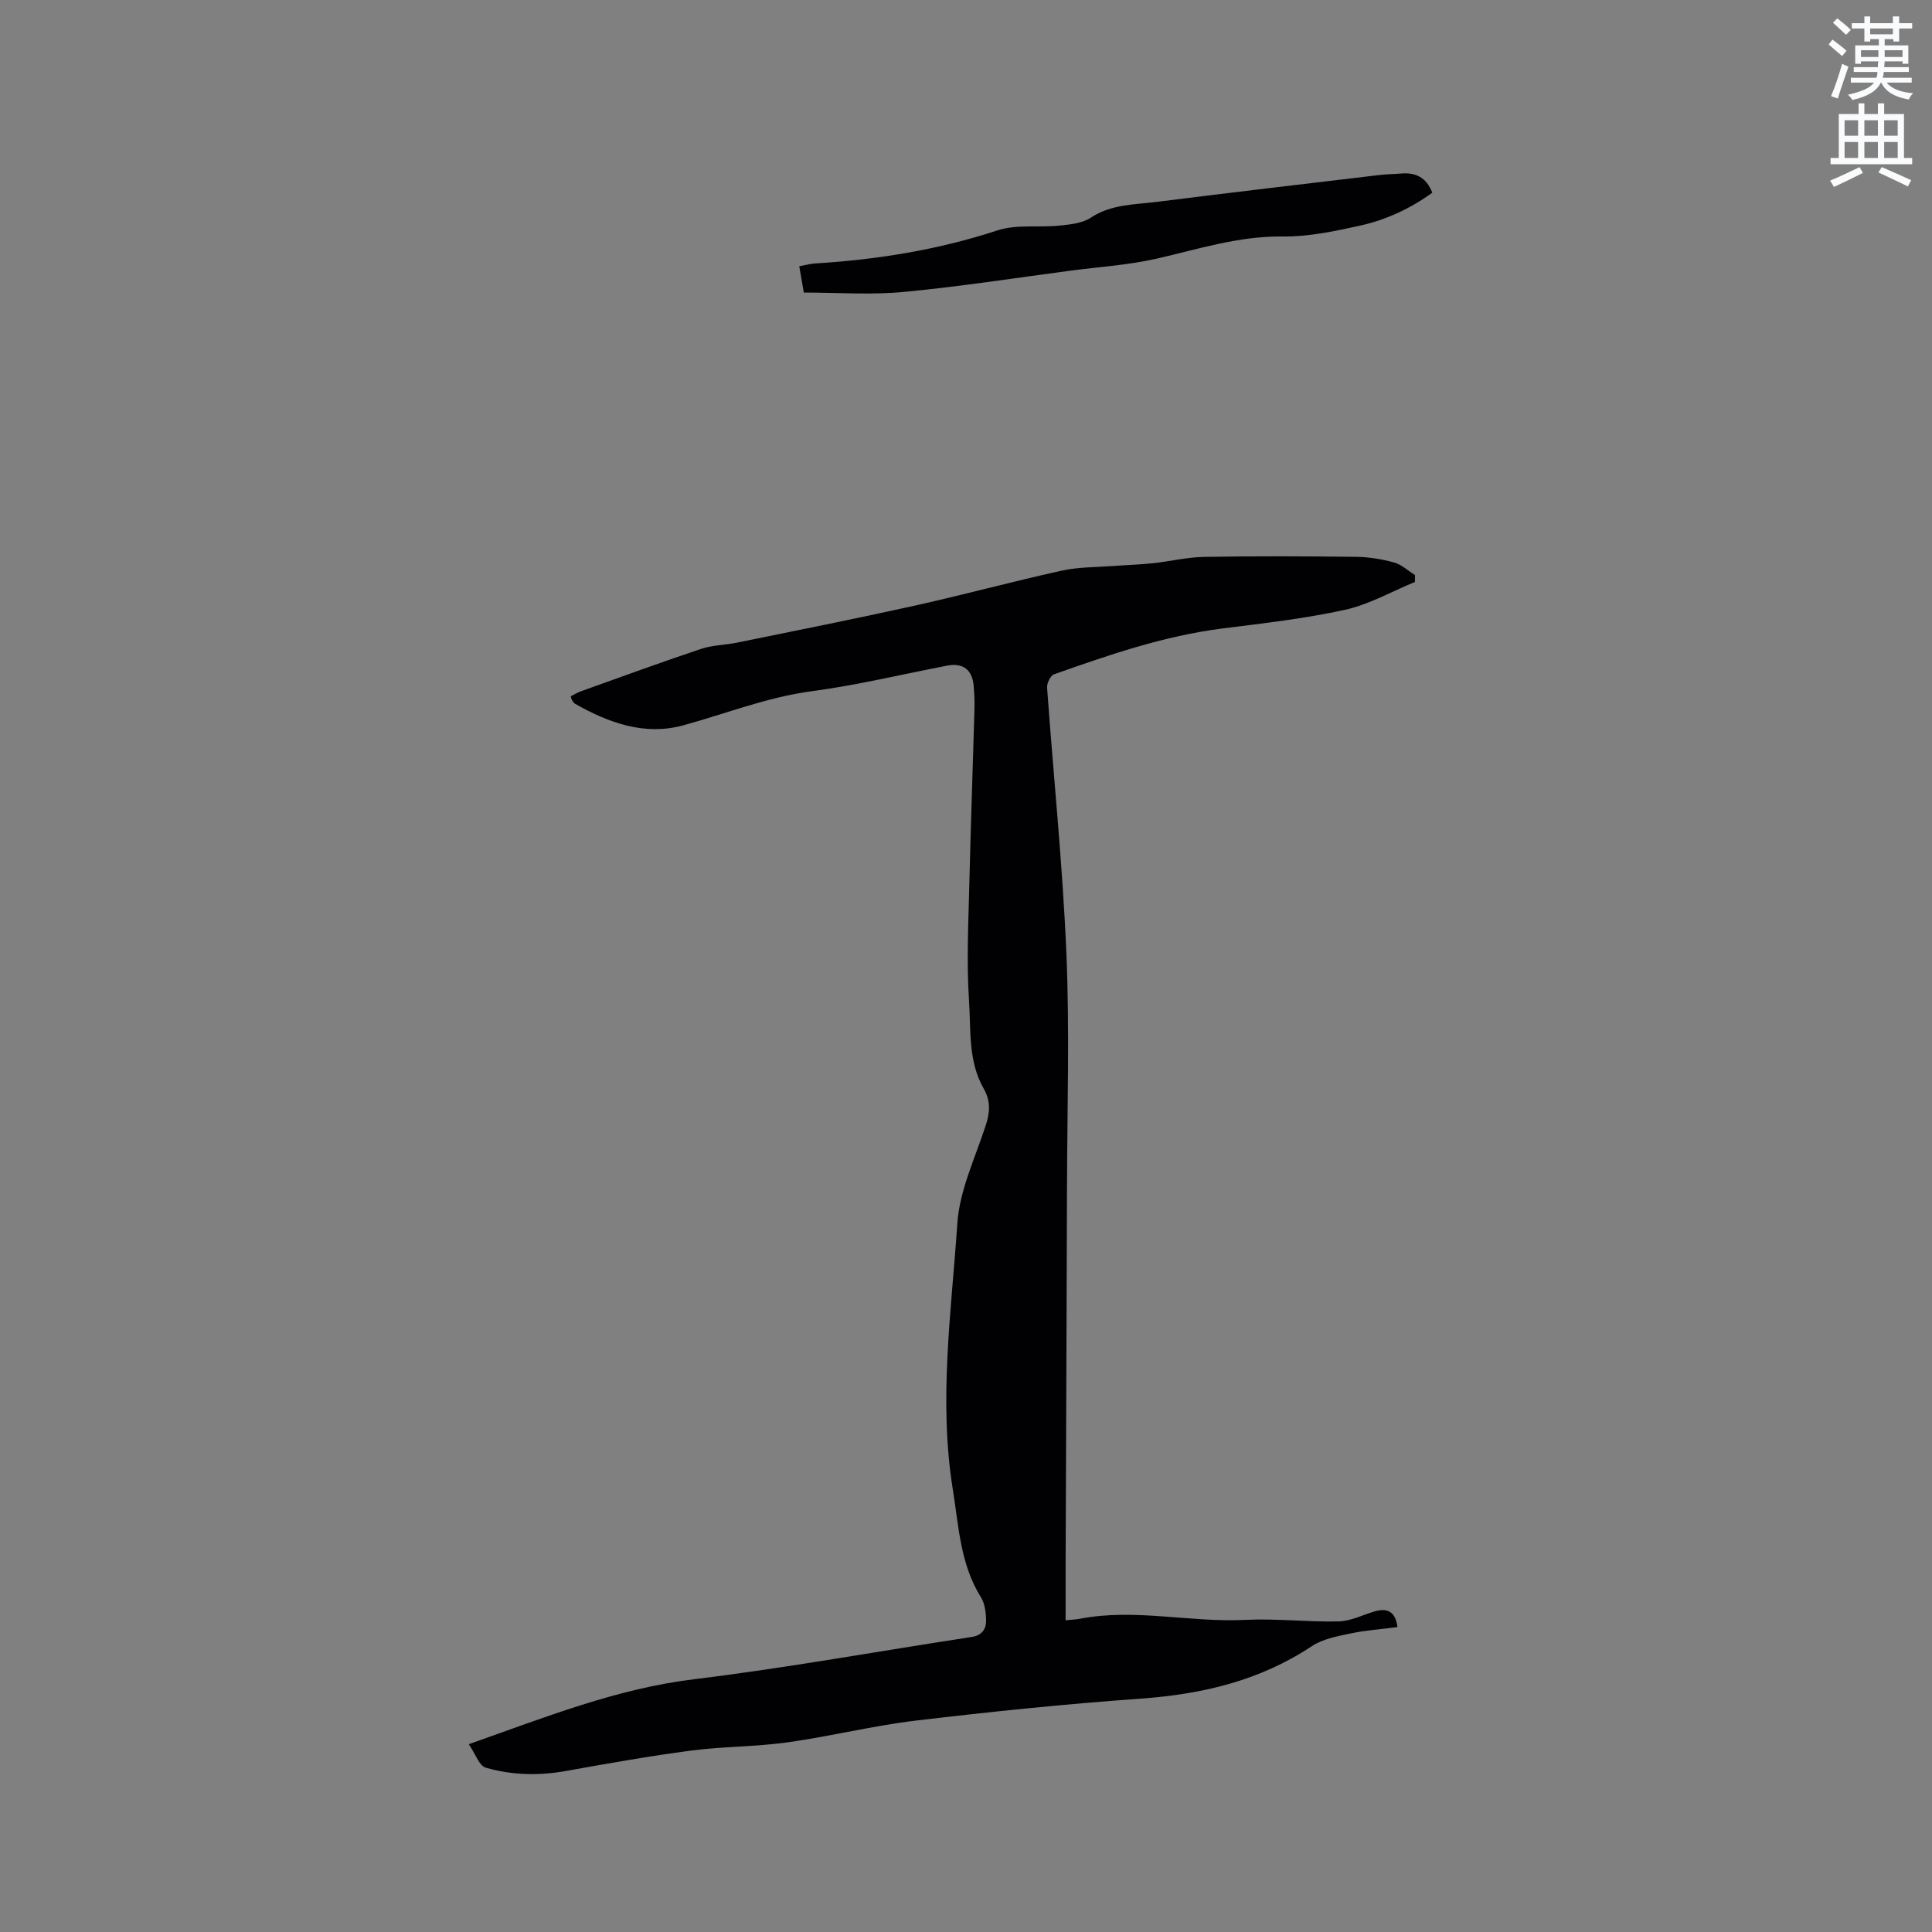 <svg enable-background="new 0 0 400 400" viewBox="0 0 400 400" xmlns="http://www.w3.org/2000/svg"><rect x="0" y="0" width="400" height="400" fill="#808080" stroke="none"/><path d="m378.6 9.2.8-1c.9.7 1.9 1.4 2.9 2.3l-.9 1.1c-1.1-.9-2-1.7-2.8-2.4zm.5 10.7c.9-2.1 1.6-4.3 2.3-6.7.4.2.8.4 1.3.6-.7 2.1-1.5 4.3-2.2 6.6zm.4-15.2.9-.9c1 .8 2 1.6 2.8 2.4l-1 1c-1-.9-1.9-1.8-2.7-2.5zm12.5-1.3h1.2v1.4h2.7v1.1h-2.7v2.7h-1.2v-.5h-1.8v1.3h4.9v3.8h-1.2v-.5h-3.7c0 .4-.1.9-.1 1.2h5.1v1h-5.2c0 .5-.1.9-.2 1.2h6v1h-5.2c1.1 1.3 2.9 2 5.5 2.2-.4.4-.7.8-.9 1.3-2.9-.5-4.8-1.6-5.7-3.5h-.1c-.8 1.7-2.7 2.9-5.9 3.6-.2-.4-.6-.8-.9-1.1 2.8-.6 4.6-1.4 5.4-2.5h-4.8v-1h5.3c.1-.3.2-.7.2-1.2h-4.9v-1h5c0-.4 0-.8.1-1.2h-3.6v.5h-1.2v-3.8h4.9v-1.3h-1.8v.5h-1.2v-2.7h-2.6v-1.1h2.6v-1.4h1.2v1.4h4.7v-1.4zm-6.7 8.4h3.6c0-.4 0-.9 0-1.4h-3.6zm1.9-4.7h4.7v-1.2h-4.7zm6.7 3.3h-3.7v1.4h3.7z" fill="#fafbfc"/><path d="m384.7 21.4h1.3v2.2h2.8v-2.2h1.3v2.2h4.1v9.1h1.7v1.3h-16.9v-1.3h1.7v-9.1h4.1v-2.2zm.3 13.2.7 1.2c-1.8.9-3.8 1.9-6 2.9-.2-.4-.5-.8-.8-1.3 2.4-1 4.4-2 6.1-2.8zm-3.1-6.5h2.8v-3.2h-2.8zm0 4.6h2.8v-3.3h-2.8zm4.1-4.6h2.8v-3.2h-2.8zm0 4.6h2.8v-3.3h-2.8zm3.6 1.9c2.1.9 4.1 1.8 6.1 2.7l-.7 1.3c-2.2-1.1-4.2-2-6.1-2.9zm3.3-9.7h-2.8v3.2h2.8zm-2.8 7.8h2.8v-3.3h-2.8z" fill="#fafbfc"/><g fill="#010104"><path d="m97.06 361.12c15.97-5.64 30.62-11.5 46.62-13.45 19.23-2.35 38.32-5.83 57.48-8.75 2.16-.33 3.02-1.64 3-3.42-.02-1.64-.26-3.52-1.1-4.86-4.26-6.84-4.55-14.59-5.78-22.2-2.99-18.47-.31-36.83.93-55.17.47-6.9 3.73-13.63 5.91-20.37.86-2.67.99-5-.47-7.54-3.25-5.68-2.62-12.17-3.03-18.31-.54-8.2-.1-16.48.09-24.72.28-11.96.72-23.92 1.05-35.88.04-1.48-.05-2.97-.17-4.45-.29-3.36-2.22-4.82-5.53-4.18-9.33 1.8-18.6 4.04-28 5.29-9.24 1.23-17.77 4.65-26.63 7.07-7.99 2.18-15.4-.52-22.37-4.47-.26-.15-.44-.45-.61-.71-.11-.17-.14-.39-.29-.84.68-.34 1.37-.77 2.12-1.04 8.27-2.96 16.52-5.98 24.85-8.77 2.37-.79 5-.8 7.48-1.3 12.23-2.5 24.47-4.93 36.66-7.63 10.22-2.27 20.34-5.02 30.57-7.28 3.46-.76 7.11-.69 10.68-.96 2.73-.21 5.47-.28 8.19-.57 3.54-.38 7.06-1.25 10.6-1.31 10.5-.18 21-.14 31.49-.01 2.61.03 5.29.47 7.81 1.16 1.57.43 2.91 1.71 4.35 2.61 0 .47-.01.95-.01 1.42-4.81 1.98-9.47 4.67-14.47 5.77-8.35 1.84-16.9 2.79-25.4 3.87-12.08 1.53-23.48 5.47-34.86 9.49-.74.26-1.5 1.86-1.43 2.77 1.31 18.29 3.21 36.55 3.99 54.87.69 16.19.17 32.43.13 48.66-.07 26.19-.19 52.38-.29 78.57-.01 3.58 0 7.16 0 10.98 1.18-.12 2.1-.15 2.99-.32 11.41-2.19 22.77.81 34.18.24 6.41-.32 12.88.46 19.31.32 2.45-.05 4.88-1.27 7.3-2.02 2.82-.87 4.53-.05 4.93 3.19-3.3.43-6.58.66-9.77 1.33-2.73.58-5.71 1.13-7.96 2.62-10.77 7.15-22.67 9.95-35.4 10.86-15.53 1.11-31.04 2.7-46.5 4.54-8.92 1.06-17.7 3.26-26.61 4.51-6.59.92-13.33.84-19.93 1.7-8.69 1.14-17.34 2.68-25.97 4.23-5.64 1.01-11.23.88-16.65-.69-1.33-.39-2.09-2.82-3.48-4.85z"/><path d="m166.42 60.57c-.4-2.33-.64-3.67-.94-5.44 1.16-.21 2.24-.52 3.34-.59 12.84-.79 25.4-2.81 37.69-6.84 3.94-1.29 8.53-.55 12.79-.99 2.22-.23 4.75-.46 6.52-1.63 4.27-2.83 9.08-2.7 13.74-3.29 15.35-1.94 30.72-3.73 46.08-5.56 1.47-.17 2.96-.18 4.44-.3 2.96-.25 5.2.72 6.46 3.97-4.48 3.24-9.53 5.62-14.98 6.82-5.25 1.16-10.67 2.31-15.99 2.24-9.09-.11-17.5 2.63-26.14 4.6-5.74 1.31-11.71 1.68-17.57 2.45-11.55 1.52-23.07 3.33-34.66 4.42-6.82.67-13.73.14-20.78.14z"/></g></svg>